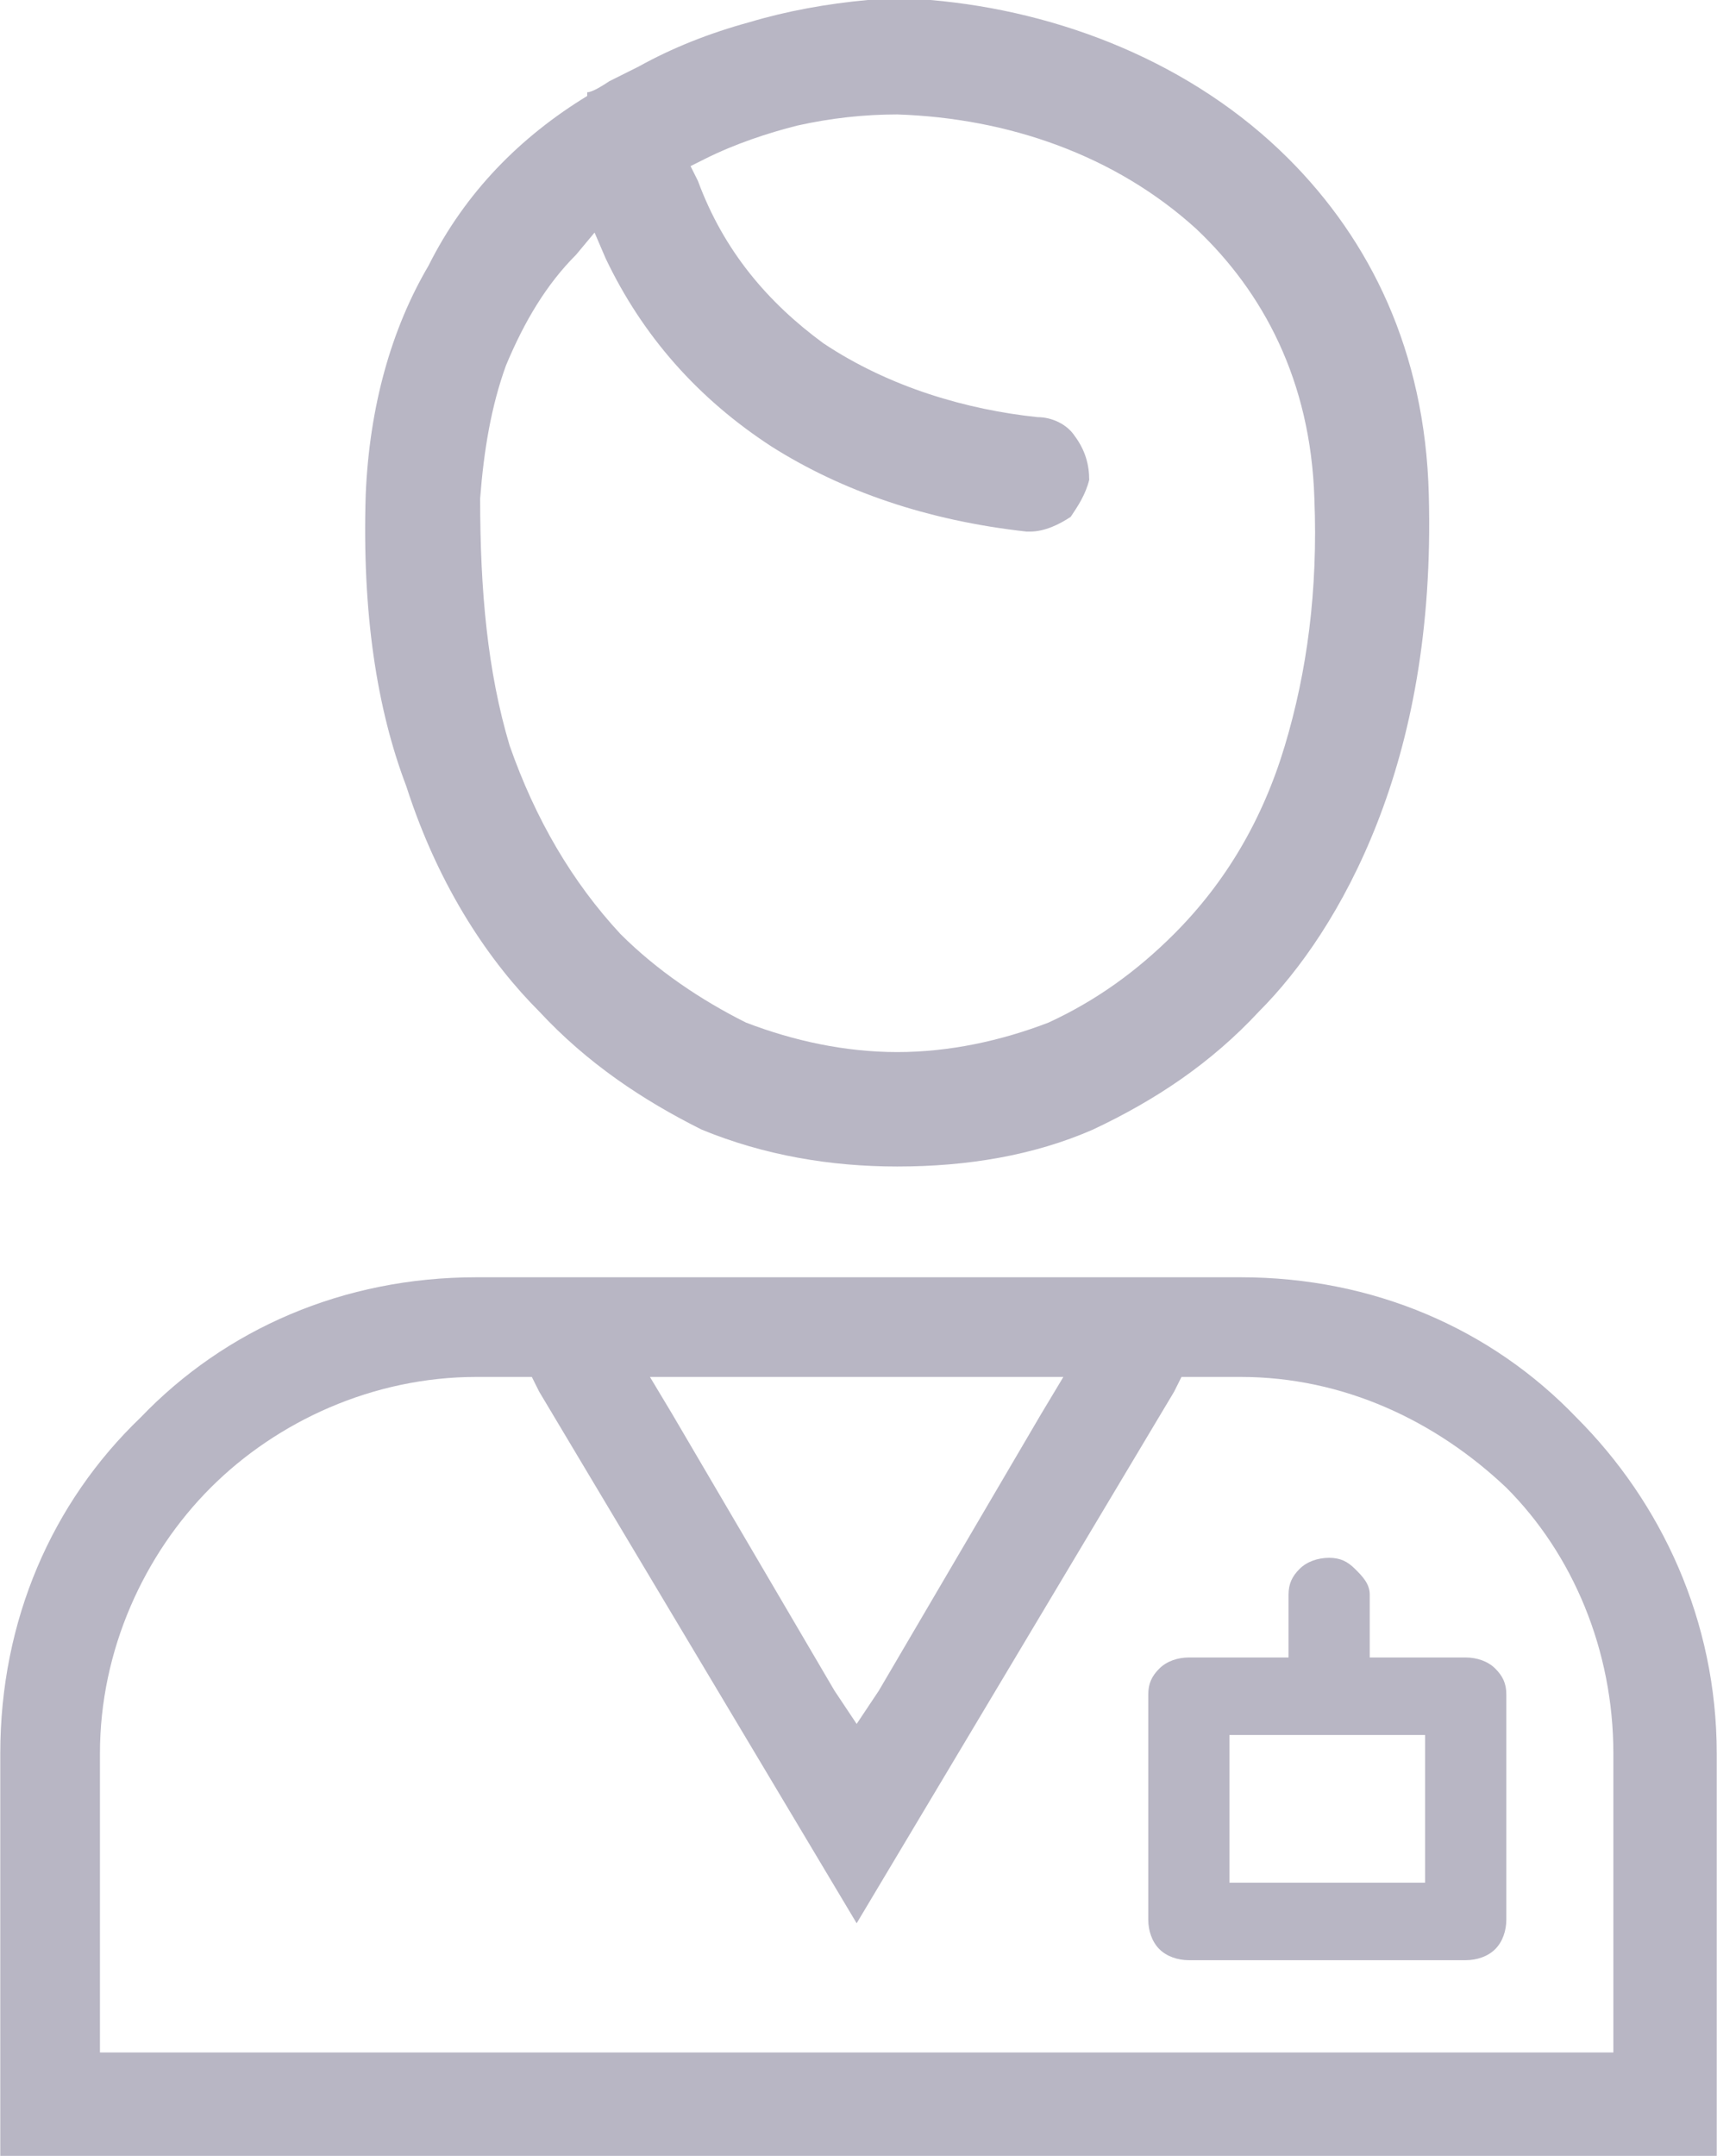 <?xml version="1.0" encoding="UTF-8"?>
<!DOCTYPE svg PUBLIC "-//W3C//DTD SVG 1.1//EN" "http://www.w3.org/Graphics/SVG/1.1/DTD/svg11.dtd">
<!-- Creator: CorelDRAW X7 -->
<svg xmlns="http://www.w3.org/2000/svg" xml:space="preserve" width="10.168mm" height="12.766mm" version="1.1" style="shape-rendering:geometricPrecision; text-rendering:geometricPrecision; image-rendering:optimizeQuality; fill-rule:evenodd; clip-rule:evenodd"
viewBox="0 0 465 584"
 xmlns:xlink="http://www.w3.org/1999/xlink">
 <defs>
  <style type="text/css">
   <![CDATA[
    .fil0 {fill:#B8B6C4}
   ]]>
  </style>
 </defs>
 <g id="Warstwa_x0020_1">
  <g id="_2265454857472">
   <path class="fil0" d="M431 556l-397 0 -7 0 0 -6 0 -75c0,-28 12,-54 30,-72l0 0c18,-18 44,-30 72,-30l12 0 3 0 2 4 86 144 86 -144 2 -4 4 0 12 0c28,0 53,12 72,30 18,18 29,44 29,72l0 75 0 6 -6 0zm-149 -173l-44 75 -6 9 -6 -9 -44 -75 -6 -10 12 0 89 0 11 0 -6 10zm54 -37l-207 0c-36,0 -68,14 -91,38l0 0c-24,23 -38,55 -38,91l0 109 465 0 0 -109c0,-36 -15,-68 -38,-91l0 0c-23,-24 -55,-38 -91,-38z"/>
   <path class="fil0" d="M130 135c1,-13 3,-25 7,-36 5,-12 11,-22 19,-30l5 -6 3 7c10,21 25,38 45,51 19,12 42,20 69,23l0 0 1 0 0 0 0 0 0 0c4,0 8,-2 11,-4l0 0c2,-3 4,-6 5,-10l0 0c0,-4 -1,-8 -4,-12 -2,-3 -6,-5 -10,-5l0 0c-19,-2 -40,-8 -58,-20 -15,-11 -27,-25 -34,-44l-2 -4 4 -2c8,-4 17,-7 25,-9l0 0c9,-2 18,-3 27,-3l0 0c30,1 59,11 81,31 18,17 31,41 32,73 1,25 -2,47 -8,67 -6,20 -16,37 -30,51 -10,10 -21,18 -34,24 -13,5 -27,8 -41,8 -14,0 -28,-3 -41,-8 -12,-6 -24,-14 -34,-24 -13,-14 -23,-31 -30,-51 -6,-20 -8,-42 -8,-67zm114 -135l0 0 -3 0 0 0 -4 0 0 0 -2 0 0 0c-11,1 -22,3 -32,6 -11,3 -21,7 -30,12 -2,1 -6,3 -8,4 -3,2 -5,3 -6,3l0 1 0 0c-18,11 -33,26 -43,46 -10,17 -16,38 -17,62 -1,32 3,58 11,79 9,28 23,48 36,61 13,14 28,24 44,32 17,7 35,10 53,10 19,0 37,-3 53,-10 17,-8 32,-18 45,-32 11,-11 23,-28 32,-51 9,-23 15,-52 14,-89 -1,-39 -16,-69 -38,-91 -26,-26 -62,-40 -97,-43 -1,0 -2,0 -3,0l0 0 -5 0z"/>
   <path class="fil0" d="M336 470l47 0 3 0 0 4 0 32 0 4 -3 0 -47 0 -3 0 0 -4 0 -32 0 -4 3 0zm61 61c3,0 6,-1 8,-3l0 0c2,-2 3,-5 3,-8l0 -61c0,-3 -1,-5 -3,-7l0 0c-2,-2 -5,-3 -8,-3l-23 0 -3 0 0 -4 0 -13 0 0c0,-3 -2,-5 -4,-7 -2,-2 -4,-3 -7,-3l0 0 0 0 0 0c-3,0 -6,1 -8,3l0 0c-2,2 -3,4 -3,7l0 13 0 4 -4 0 -23 0c-3,0 -6,1 -8,3 -2,2 -3,4 -3,7l0 61c0,3 1,6 3,8 2,2 5,3 8,3l75 0z"/>
  </g>
 </g>
</svg>
